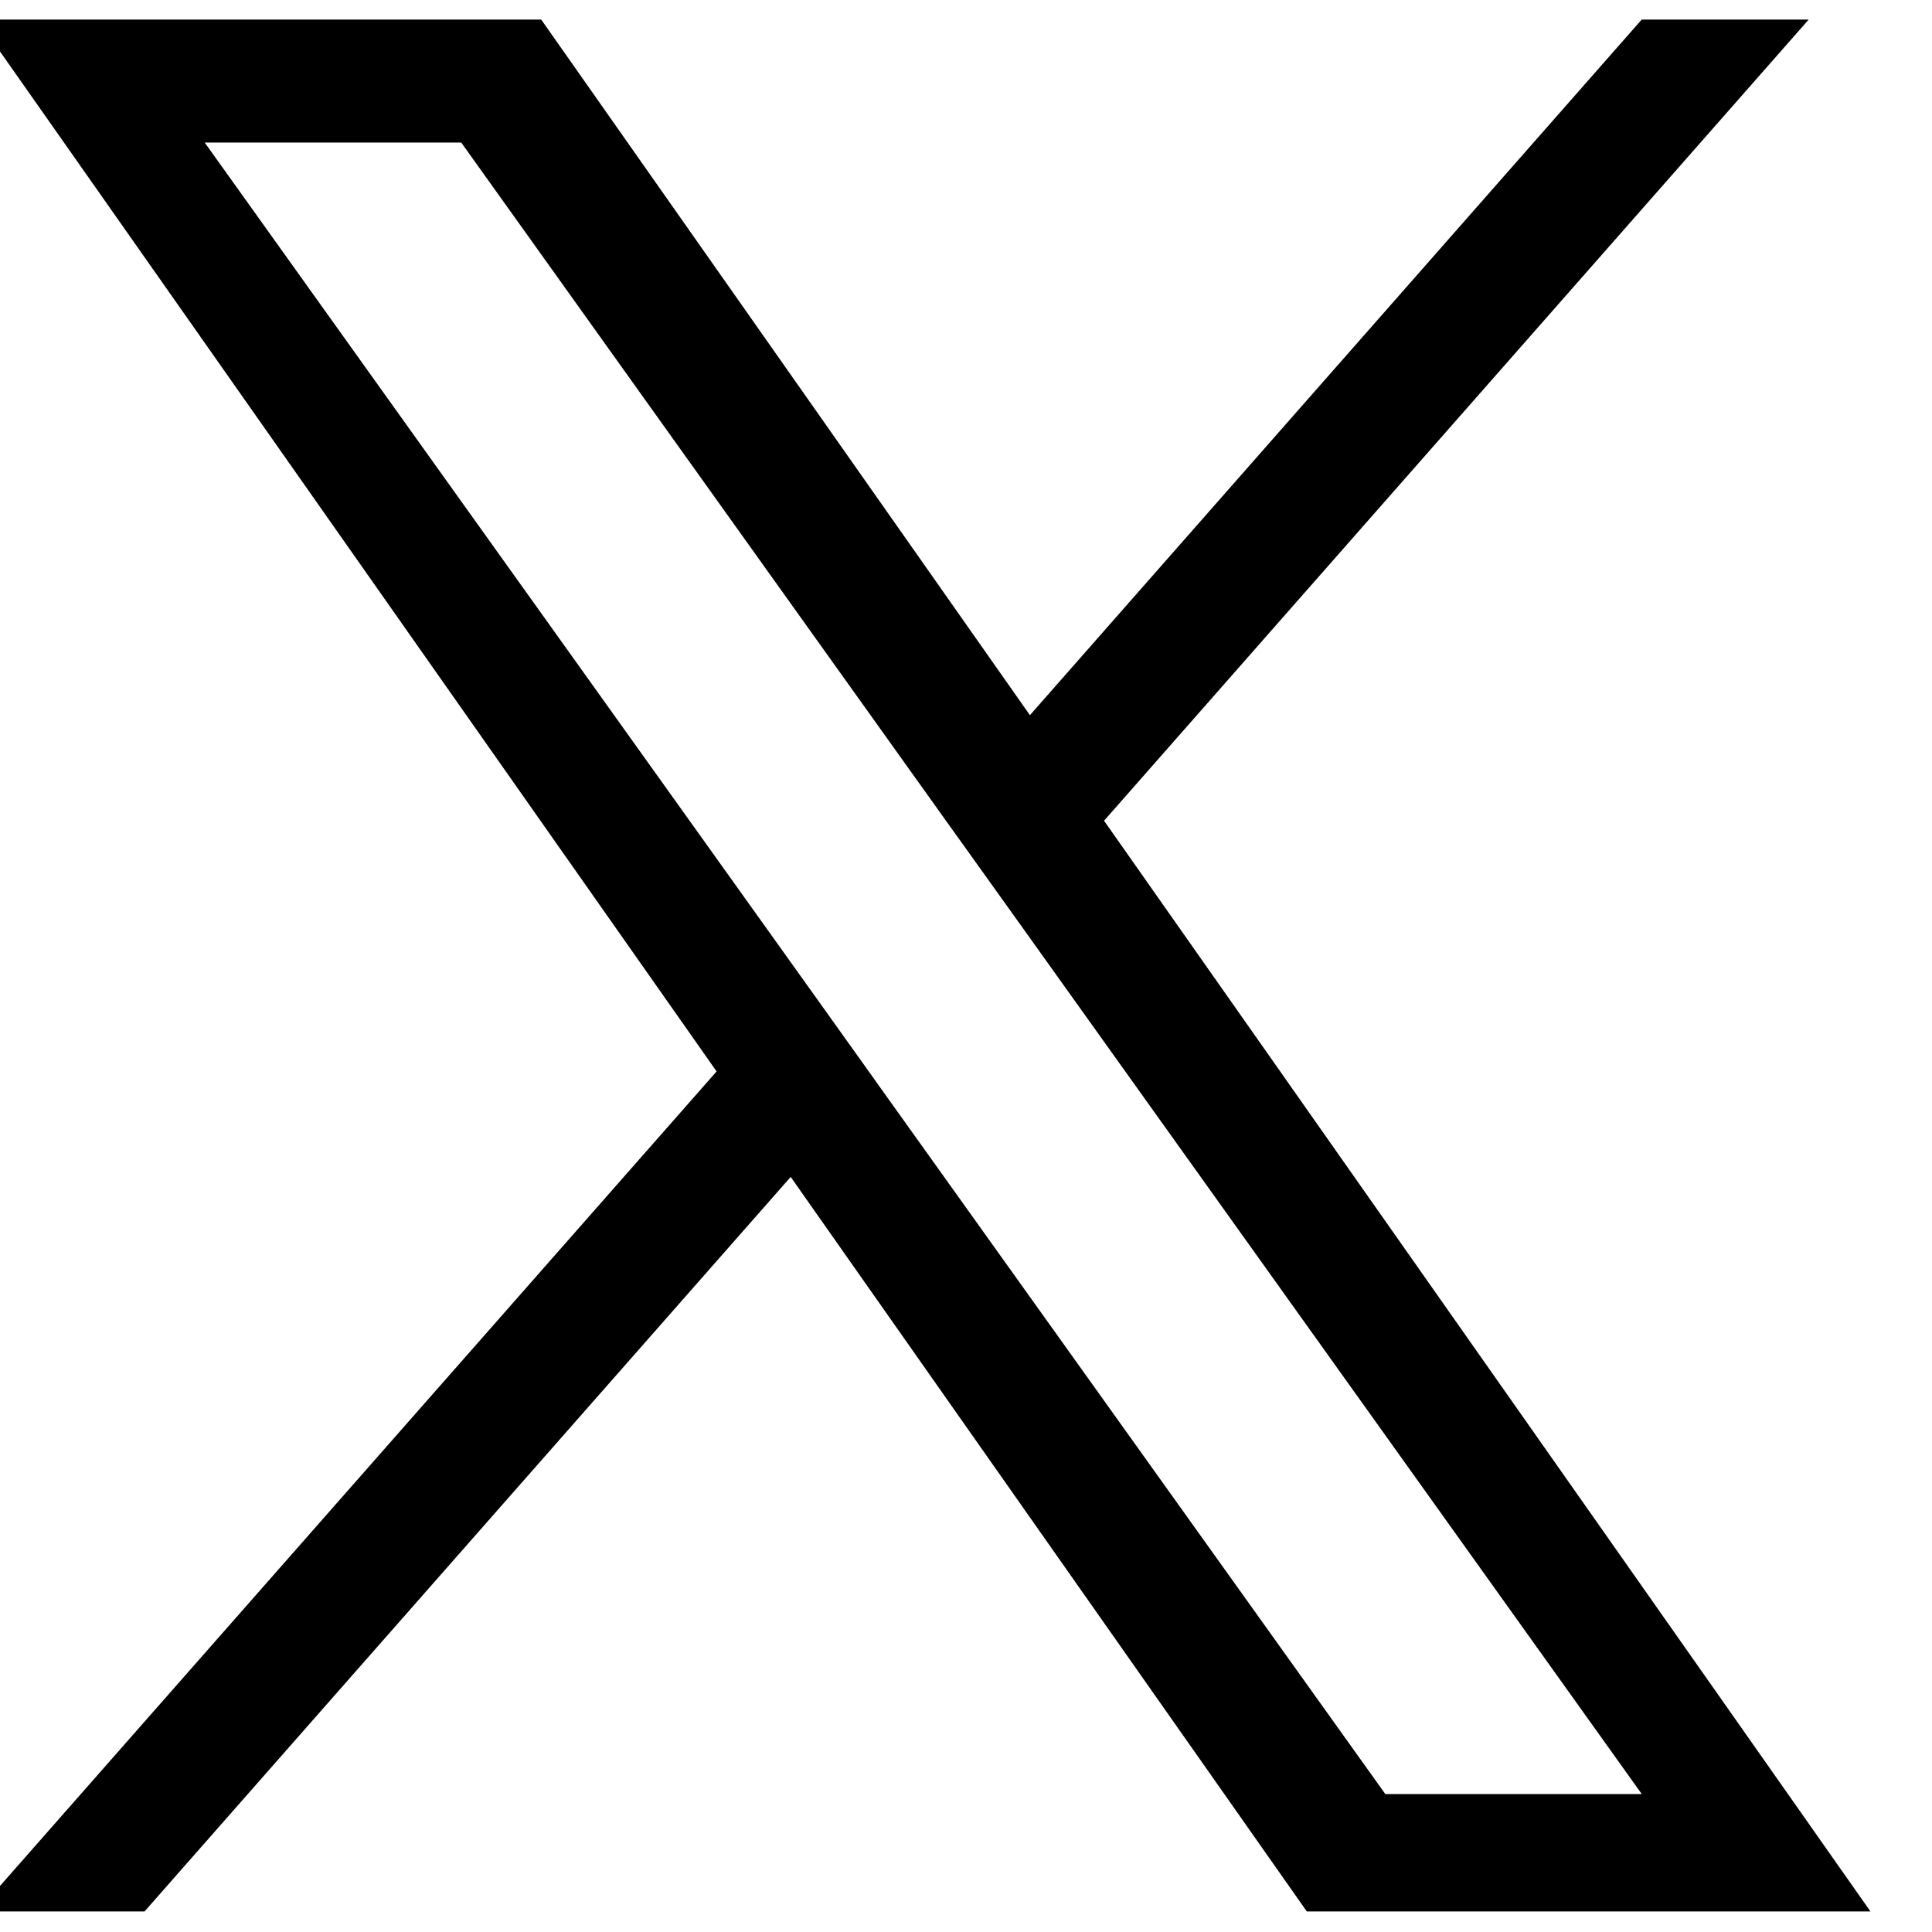 <svg width="23" height="23" viewBox="0 0 23 23" fill="none" xmlns="http://www.w3.org/2000/svg">
<path d="M13.144 9.77L21.532 0.233H19.544L12.261 8.514L6.443 0.233H-0.267L8.531 12.755L-0.267 22.755H1.721L9.413 14.011L15.557 22.755H22.267L13.143 9.77H13.144ZM10.421 12.865L9.53 11.618L2.437 1.697H5.491L11.214 9.704L12.106 10.95L19.545 21.358H16.492L10.421 12.866V12.865Z" fill="black"/>
</svg>